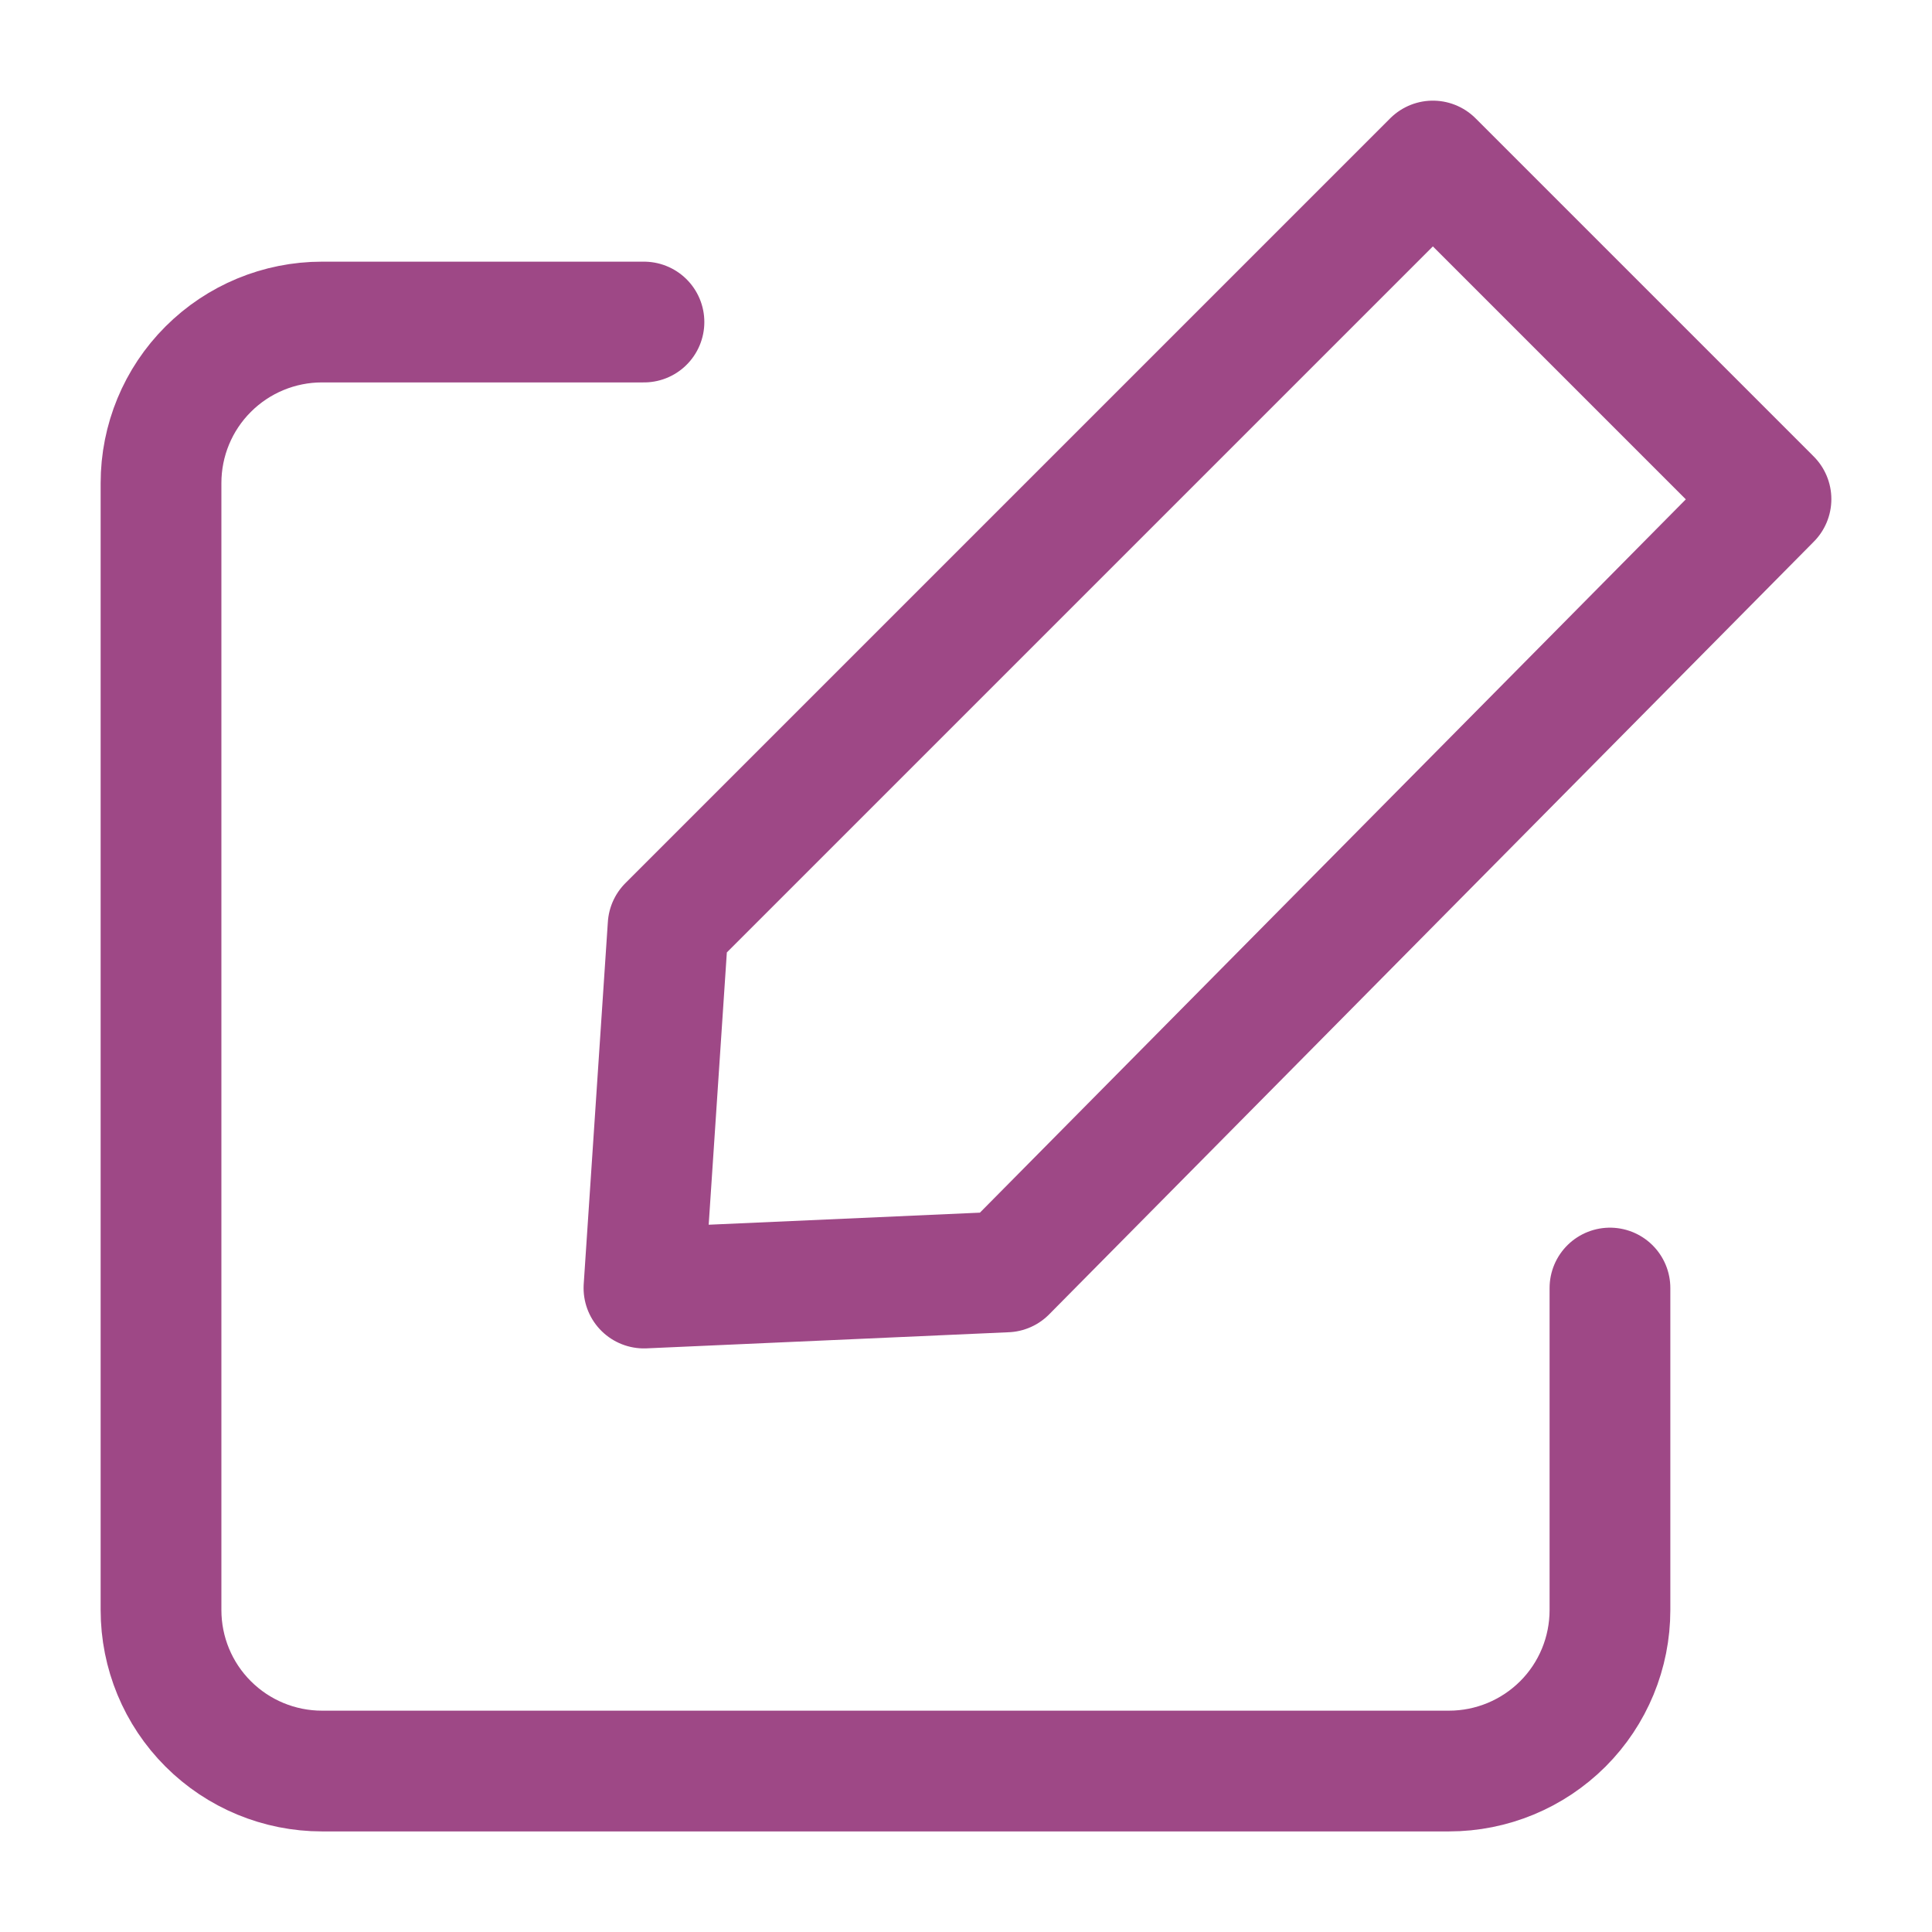 <svg width="32" height="32" viewBox="0 0 32 32" fill="none" xmlns="http://www.w3.org/2000/svg">
<path d="M26.666 21.334V26.667C26.666 27.375 26.386 28.053 25.886 28.553C25.385 29.053 24.707 29.334 24 29.334H5.333C4.626 29.334 3.948 29.053 3.448 28.553C2.947 28.053 2.667 27.375 2.667 26.667V8.001C2.667 7.293 2.947 6.615 3.448 6.115C3.948 5.615 4.626 5.334 5.333 5.334H10.666" stroke="#9E4886" stroke-width="2" stroke-linecap="round" stroke-linejoin="round"/>
<path d="M16.666 21.067L29.333 8.267L23.733 2.667L11.066 15.334L10.666 21.334L16.666 21.067Z" stroke="#9E4886" stroke-width="2" stroke-linecap="round" stroke-linejoin="round"/>
</svg>
